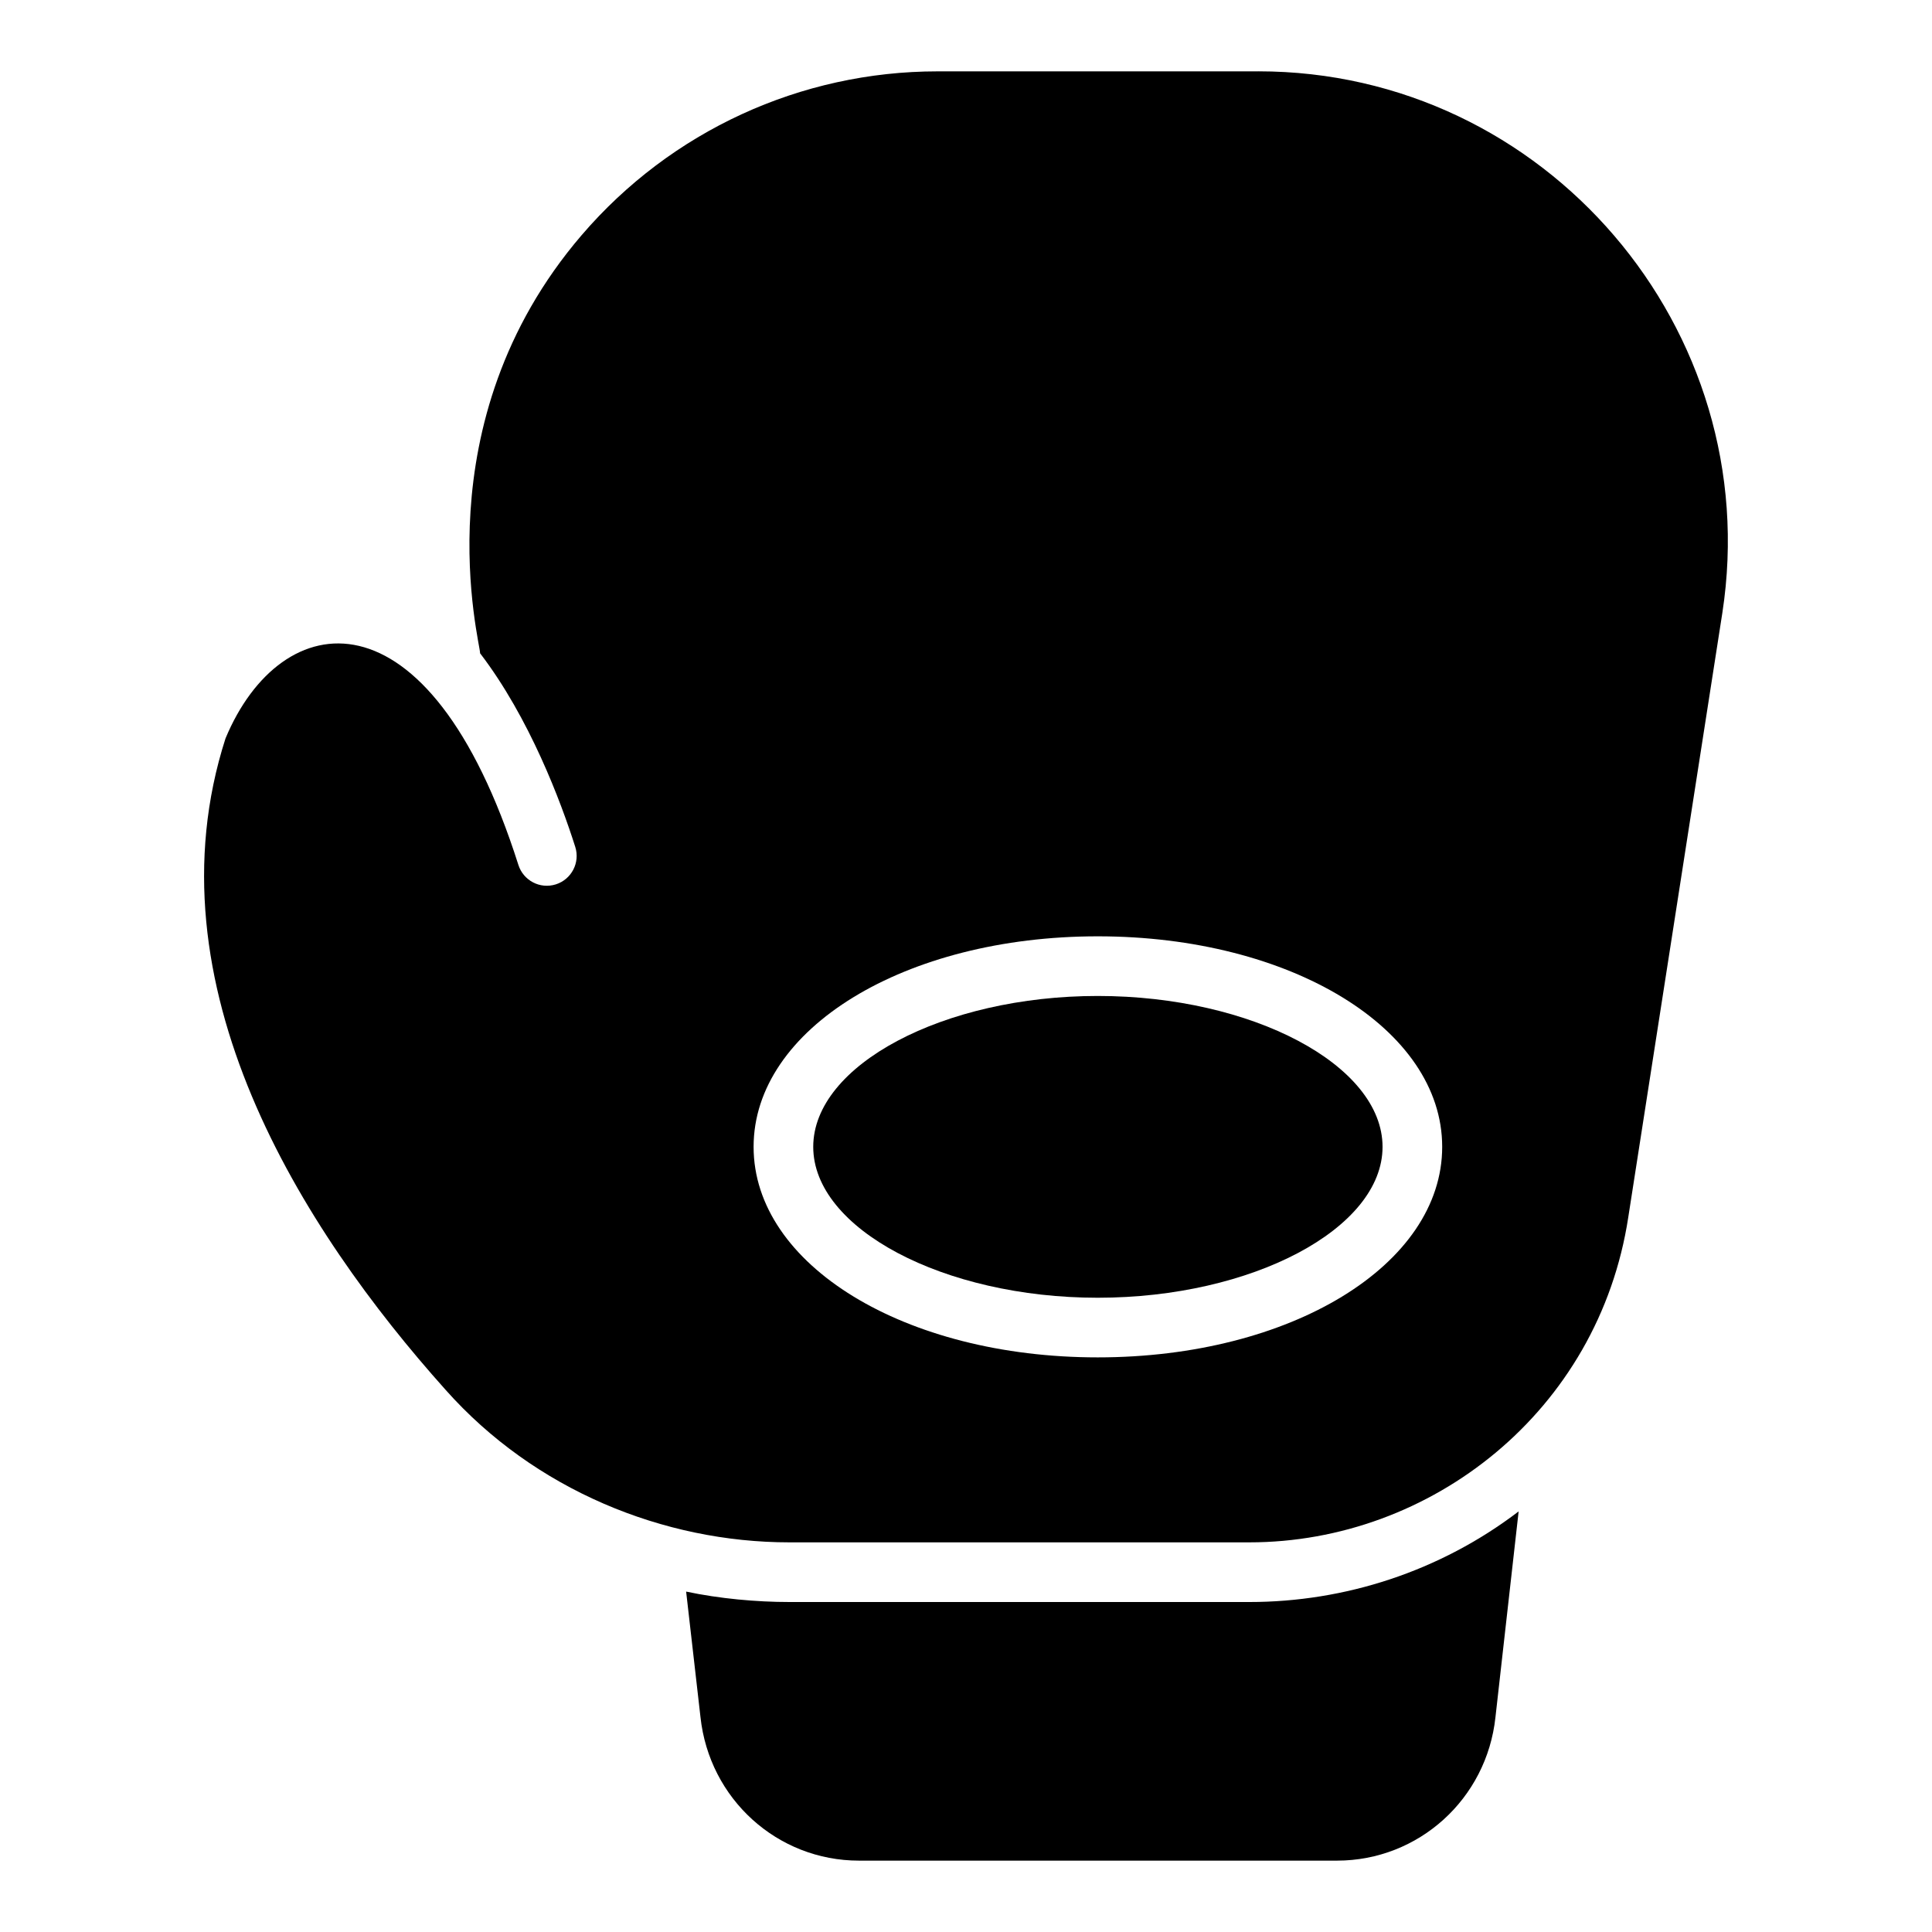 <?xml version="1.0" encoding="UTF-8"?>
<!-- Uploaded to: ICON Repo, www.iconrepo.com, Generator: ICON Repo Mixer Tools -->
<svg fill="#000000" width="800px" height="800px" version="1.1" viewBox="144 144 512 512" xmlns="http://www.w3.org/2000/svg">
 <g>
  <path d="m434.91 407.94c-40.863 0-75.395 18.312-75.395 39.988 0 21.676 34.527 39.988 75.395 39.988 40.91 0 75.48-18.312 75.48-39.988 0-21.676-34.57-39.988-75.48-39.988z"/>
  <path d="m475.09 568.55h-121.89c-8.773 0-18.523-0.891-27.367-2.762l3.797 33.227c2.324 21.73 20.375 38.07 42.008 38.07h126.68c21.625 0 39.676-16.34 41.992-38.004l6.144-54.543c-20.898 15.93-46.109 24.012-71.359 24.012z"/>
  <path d="m477.48 162.91h-85.027c-36.266 0-70.641 15.816-94.301 43.395-42.762 49.859-26.824 108.21-26.922 110.82 13.117 17.141 21.414 39.336 25.219 51.312 1.32 4.16-0.98 8.602-5.141 9.926-4.234 1.336-8.617-1.043-9.926-5.141-23.785-74.816-62.938-68.801-77.621-33.535-20.977 65.258 20.133 129.97 58.348 172.66 23.539 26.484 57.695 40.391 91.082 40.391h121.89c48.172 0 92.57-34.746 100.43-86.168l24.93-160.16c11.555-75.09-46.922-143.51-122.96-143.51zm-42.57 340.81c-51.137 0-91.199-24.508-91.199-55.793 0-31.289 40.062-55.793 91.199-55.793 51.191 0 91.285 24.508 91.285 55.793 0 31.285-40.094 55.793-91.285 55.793z"/>
 </g>
</svg>